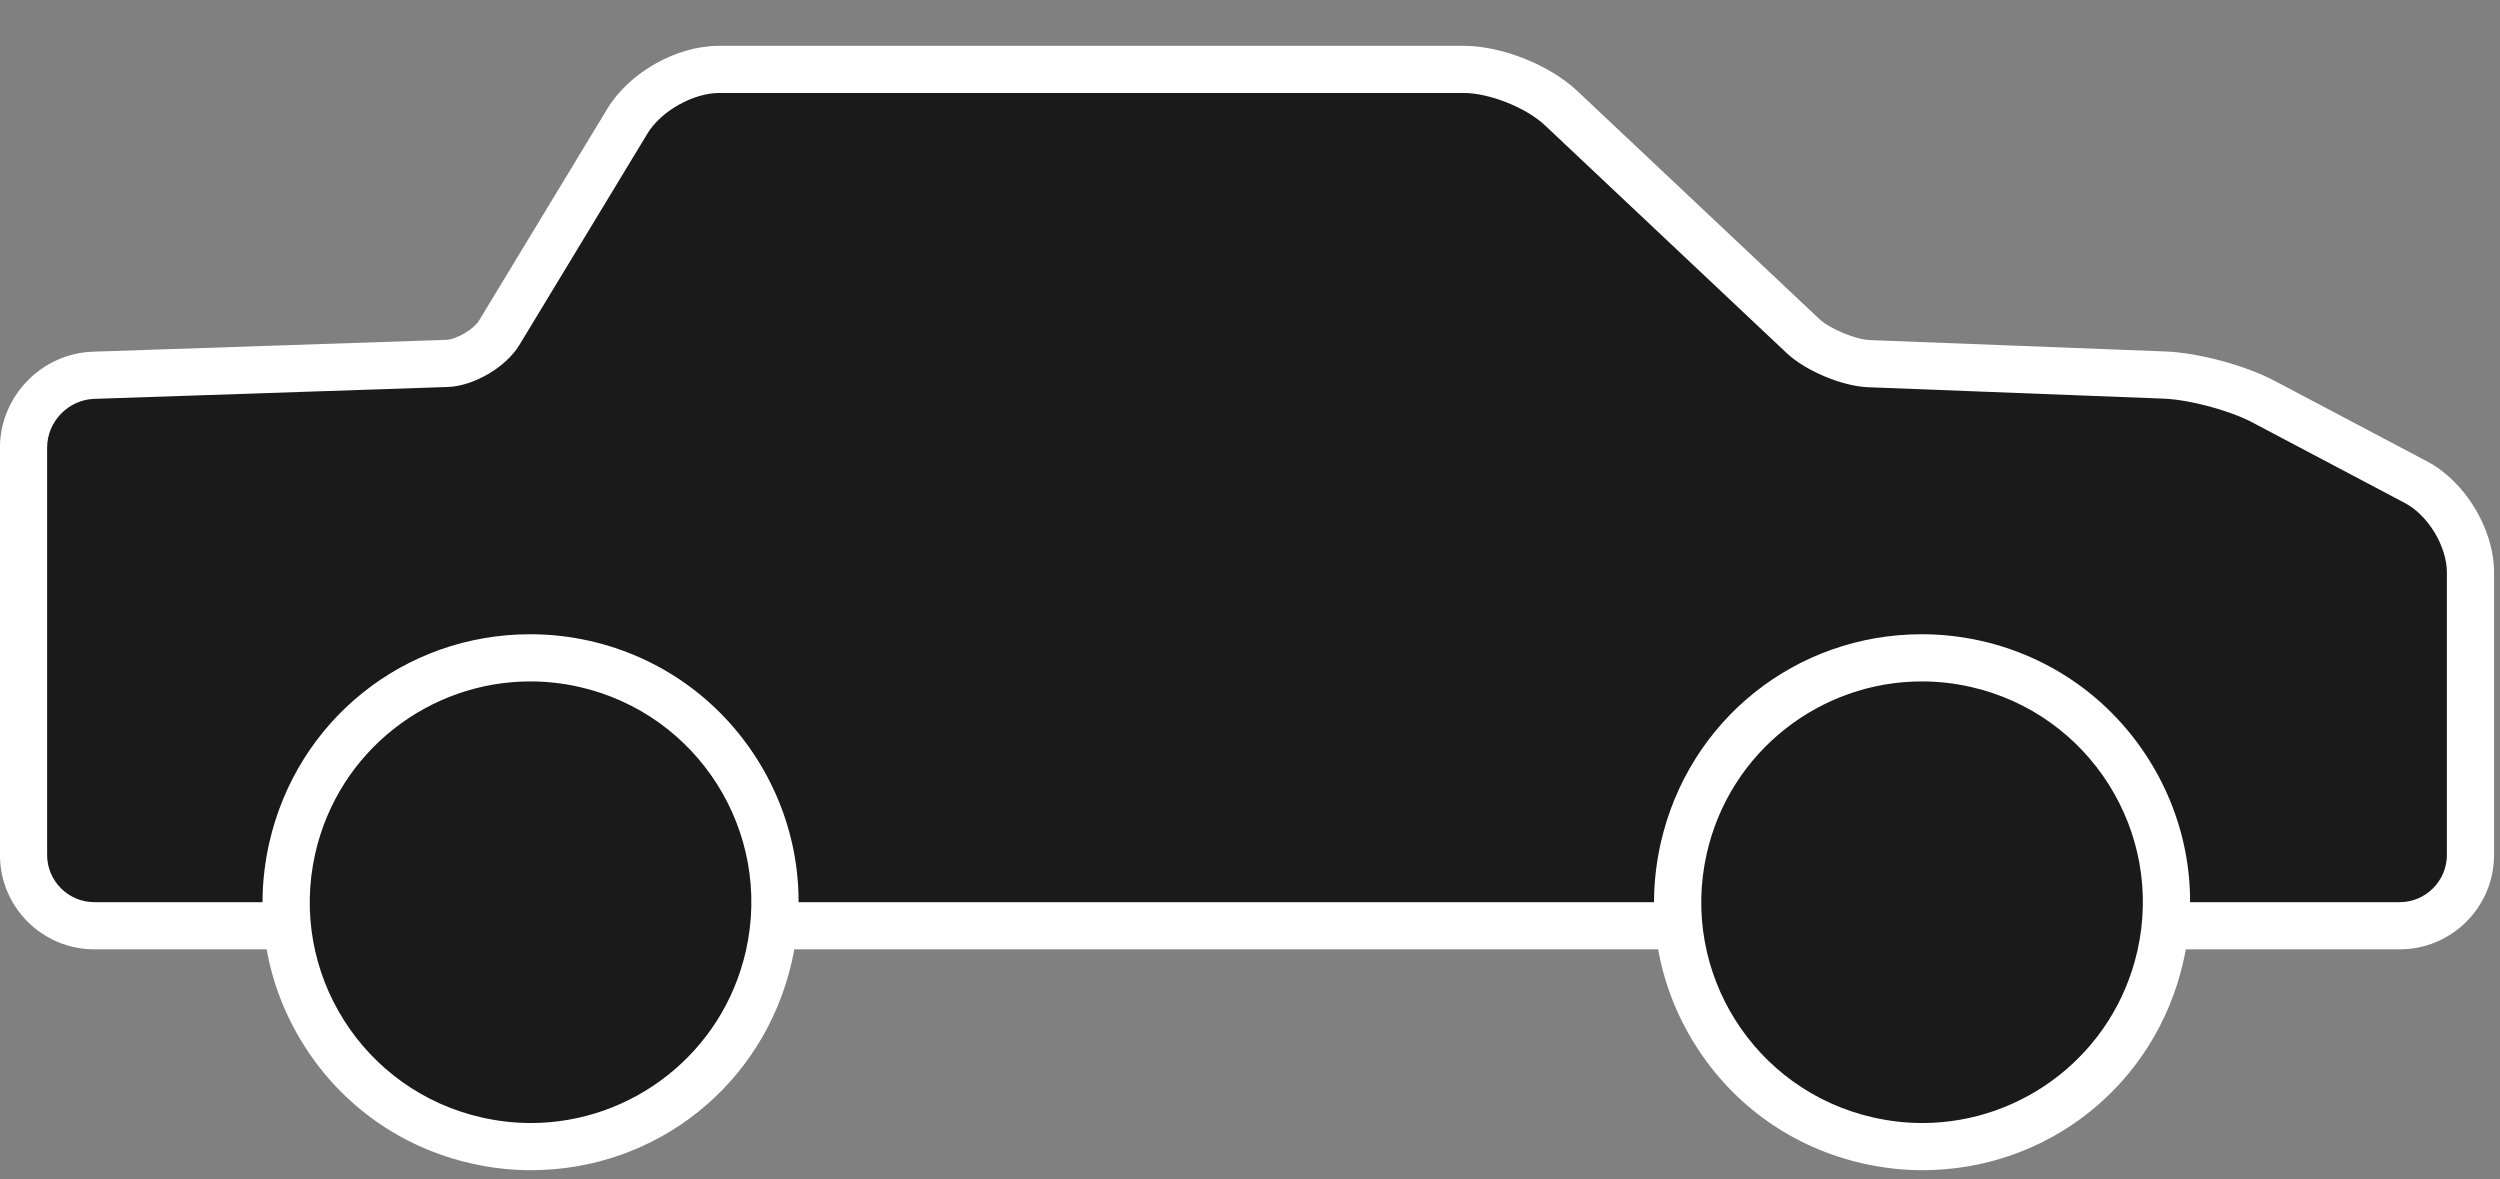 <svg xmlns="http://www.w3.org/2000/svg" xmlns:xlink="http://www.w3.org/1999/xlink" xmlns:serif="http://www.serif.com/" width="100%" height="100%" viewBox="0 0 53 25" xml:space="preserve" style="fill-rule:evenodd;clip-rule:evenodd;stroke-linejoin:round;stroke-miterlimit:2;"><rect x="0" y="0" width="53" height="25" fill="#808080" stroke="none"/>    <g transform="matrix(1,0,0,1,-113,-419)">        <g transform="matrix(1,0,0,1,95.935,383.742)">            <g id="Sport-Symbols" serif:id="Sport Symbols">                <g transform="matrix(1,0,0,1,19.064,36.73)">                    <path d="M0,18.155C-0.827,18.155 -1.5,17.482 -1.5,16.655L-1.5,8.017C-1.5,7.2 -0.835,6.512 -0.018,6.484L7.478,6.232C7.859,6.22 8.386,5.912 8.584,5.585L11.303,1.096C11.681,0.471 12.518,0 13.249,0L29.026,0C29.698,0 30.608,0.361 31.097,0.821L36.221,5.649C36.537,5.946 37.192,6.221 37.625,6.238L43.888,6.479C44.514,6.504 45.435,6.751 45.985,7.042L49.224,8.753C49.87,9.093 50.375,9.932 50.375,10.662L50.375,16.655C50.375,17.482 49.702,18.155 48.875,18.155L0,18.155Z" style="fill:rgb(26,26,26);fill-rule:nonzero;"></path>                </g>                <g transform="matrix(1,0,0,1,48.09,55.384)">                    <path d="M0,-19.155L-15.778,-19.155C-16.683,-19.155 -17.682,-18.593 -18.151,-17.818L-20.87,-13.329C-20.981,-13.145 -21.352,-12.928 -21.566,-12.921L-29.06,-12.67C-30.144,-12.633 -31.026,-11.721 -31.026,-10.637L-31.026,-2C-31.026,-0.897 -30.129,0 -29.026,0L19.849,0C20.951,0 21.849,-0.897 21.849,-2L21.849,-7.992C21.849,-8.906 21.239,-9.917 20.431,-10.344L17.193,-12.054C16.574,-12.381 15.58,-12.648 14.881,-12.675L8.618,-12.916C8.308,-12.928 7.763,-13.157 7.538,-13.369L2.414,-18.197C1.824,-18.752 0.809,-19.155 0,-19.155M0,-18.155C0.55,-18.155 1.328,-17.846 1.728,-17.469L6.852,-12.641C7.252,-12.264 8.029,-11.938 8.579,-11.917L14.842,-11.675C15.392,-11.654 16.239,-11.427 16.726,-11.17L19.964,-9.459C20.451,-9.202 20.849,-8.542 20.849,-7.992L20.849,-2C20.849,-1.45 20.399,-1 19.849,-1L-29.026,-1C-29.576,-1 -30.026,-1.45 -30.026,-2L-30.026,-10.637C-30.026,-11.187 -29.577,-11.652 -29.027,-11.67L-21.532,-11.922C-20.983,-11.94 -20.3,-12.34 -20.015,-12.811L-17.296,-17.3C-17.011,-17.77 -16.328,-18.155 -15.778,-18.155L0,-18.155" style="fill:white;fill-rule:nonzero;"></path>                </g>                <g transform="matrix(1,0,0,1,28.319,49.203)">                    <path d="M0,10.362C-0.385,10.362 -0.771,10.318 -1.149,10.232C-2.499,9.928 -3.649,9.117 -4.387,7.947C-5.125,6.778 -5.364,5.39 -5.06,4.039C-4.521,1.661 -2.446,0 -0.012,0C0.371,0 0.756,0.044 1.133,0.129C2.483,0.433 3.633,1.246 4.373,2.416C5.112,3.586 5.351,4.973 5.046,6.322C4.509,8.701 2.434,10.362 0,10.362Z" style="fill:rgb(26,26,26);fill-rule:nonzero;"></path>                </g>                <g transform="matrix(1,0,0,1,28.308,60.066)">                    <path d="M0,-11.362C-2.67,-11.362 -4.946,-9.541 -5.536,-6.934C-5.87,-5.452 -5.608,-3.93 -4.799,-2.648C-3.989,-1.366 -2.728,-0.475 -1.247,-0.142C-0.834,-0.048 -0.41,0 0.012,0C2.681,0 4.956,-1.822 5.545,-4.43C5.88,-5.909 5.618,-7.43 4.807,-8.714C3.996,-9.996 2.735,-10.887 1.255,-11.222C0.842,-11.315 0.42,-11.362 0,-11.362M0,-10.362C0.341,-10.362 0.688,-10.324 1.034,-10.246C3.556,-9.676 5.14,-7.17 4.57,-4.651C4.079,-2.477 2.15,-1 0.012,-1C-0.331,-1 -0.679,-1.038 -1.027,-1.117C-3.55,-1.686 -5.13,-4.19 -4.56,-6.713C-4.068,-8.888 -2.139,-10.362 0,-10.362" style="fill:white;fill-rule:nonzero;"></path>                </g>                <g transform="matrix(1,0,0,1,57.819,49.203)">                    <path d="M0,10.362C-0.385,10.362 -0.771,10.318 -1.149,10.232C-2.499,9.928 -3.649,9.117 -4.387,7.947C-5.125,6.778 -5.364,5.39 -5.06,4.039C-4.521,1.661 -2.446,0 -0.012,0C0.371,0 0.756,0.044 1.133,0.129C2.483,0.433 3.633,1.246 4.373,2.416C5.112,3.586 5.351,4.973 5.046,6.322C4.509,8.701 2.434,10.362 0,10.362Z" style="fill:rgb(26,26,26);fill-rule:nonzero;"></path>                </g>                <g transform="matrix(1,0,0,1,57.808,60.066)">                    <path d="M0,-11.362C-2.67,-11.362 -4.946,-9.541 -5.536,-6.934C-5.87,-5.452 -5.608,-3.93 -4.799,-2.648C-3.989,-1.366 -2.728,-0.475 -1.247,-0.142C-0.834,-0.048 -0.41,0 0.012,0C2.681,0 4.956,-1.822 5.545,-4.43C5.88,-5.909 5.618,-7.43 4.807,-8.714C3.996,-9.996 2.735,-10.887 1.255,-11.222C0.842,-11.315 0.42,-11.362 0,-11.362M0,-10.362C0.341,-10.362 0.688,-10.324 1.034,-10.246C3.556,-9.676 5.14,-7.17 4.57,-4.651C4.079,-2.477 2.15,-1 0.012,-1C-0.331,-1 -0.679,-1.038 -1.027,-1.117C-3.55,-1.686 -5.13,-4.19 -4.56,-6.713C-4.068,-8.888 -2.139,-10.362 0,-10.362" style="fill:white;fill-rule:nonzero;"></path>                </g>            </g>        </g>    </g></svg>